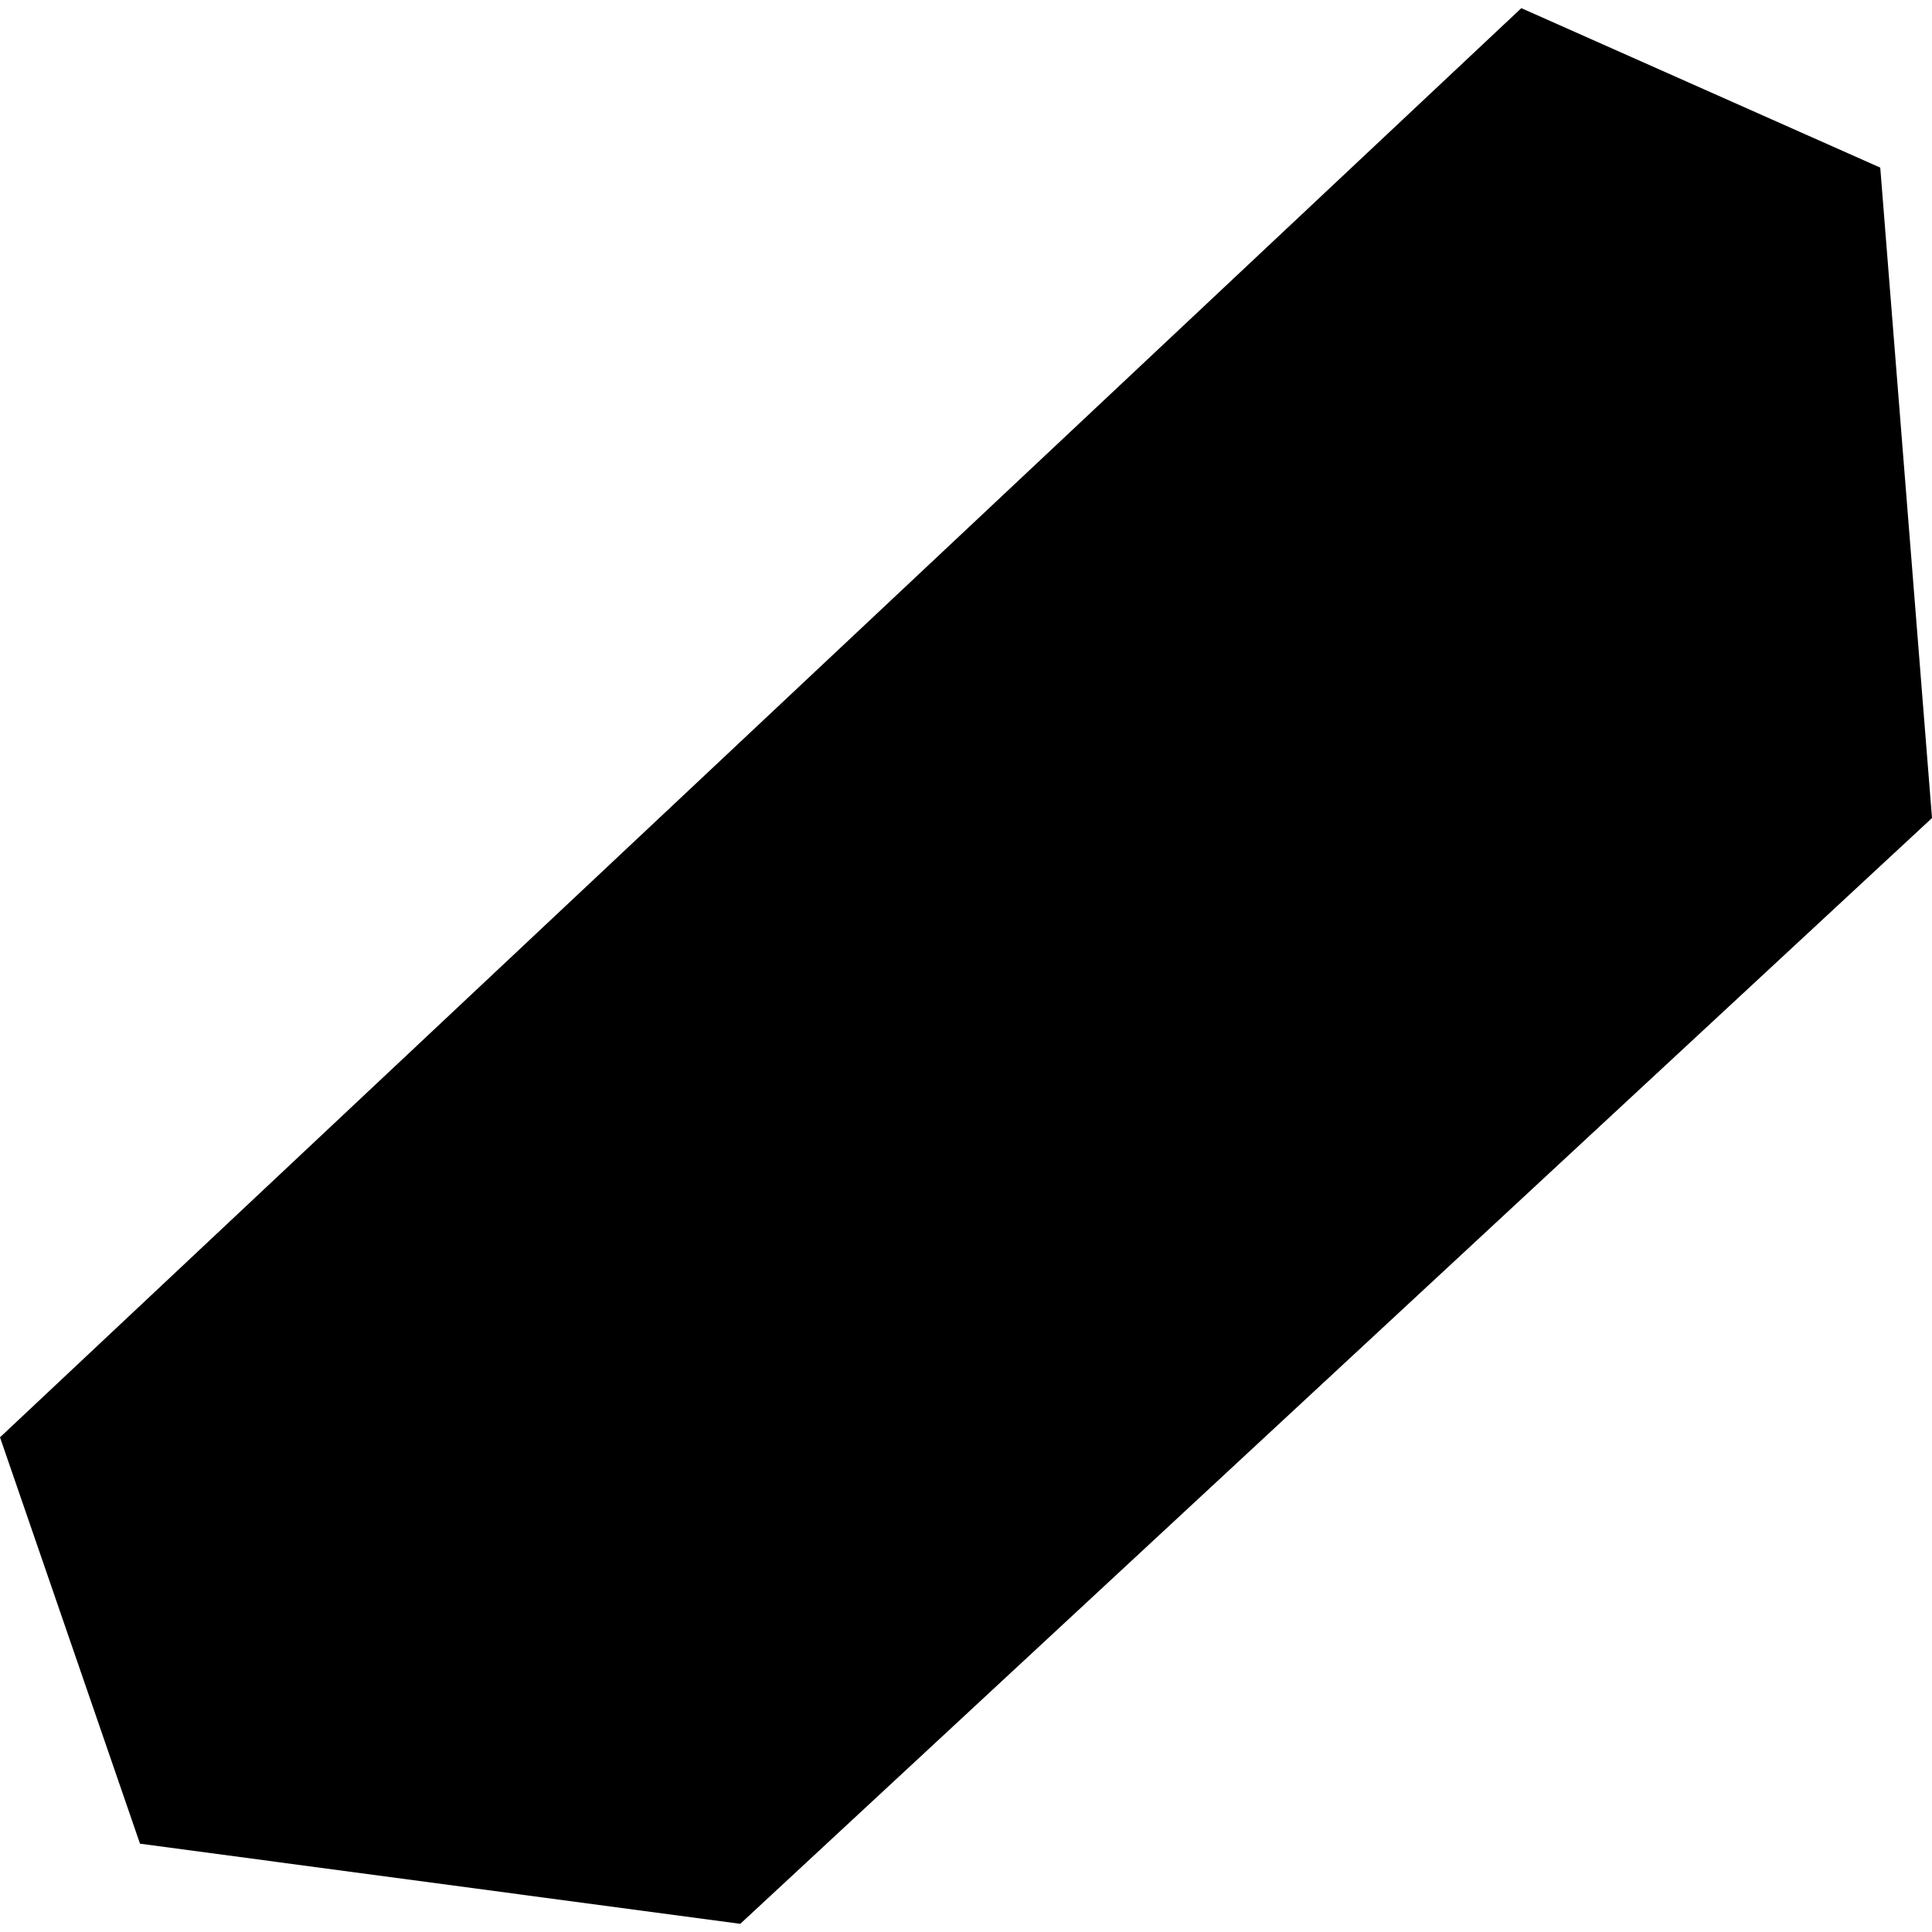 <?xml version="1.0" encoding="utf-8" standalone="no"?>
<!DOCTYPE svg PUBLIC "-//W3C//DTD SVG 1.1//EN"
  "http://www.w3.org/Graphics/SVG/1.1/DTD/svg11.dtd">
<!-- Created with matplotlib (https://matplotlib.org/) -->
<svg height="288pt" version="1.1" viewBox="0 0 288 288" width="288pt" xmlns="http://www.w3.org/2000/svg" xmlns:xlink="http://www.w3.org/1999/xlink">
 <defs>
  <style type="text/css">
*{stroke-linecap:butt;stroke-linejoin:round;}
  </style>
 </defs>
 <g id="figure_1">
  <g id="patch_1">
   <path d="M 0 288 
L 288 288 
L 288 0 
L 0 0 
z
" style="fill:none;opacity:0;"/>
  </g>
  <g id="axes_1">
   <g id="PatchCollection_1">
    <path clip-path="url(#p75f4559e28)" d="M 288 121.943 
L 110.349 286.784 
L 20.869 274.835 
L 0 214.257 
L 226.782 1.216 
L 280.286 24.986 
L 288 121.943 
"/>
   </g>
  </g>
 </g>
 <defs>
  <clipPath id="p75f4559e28">
   <rect height="285.568" width="288" x="0" y="1.216"/>
  </clipPath>
 </defs>
</svg>
